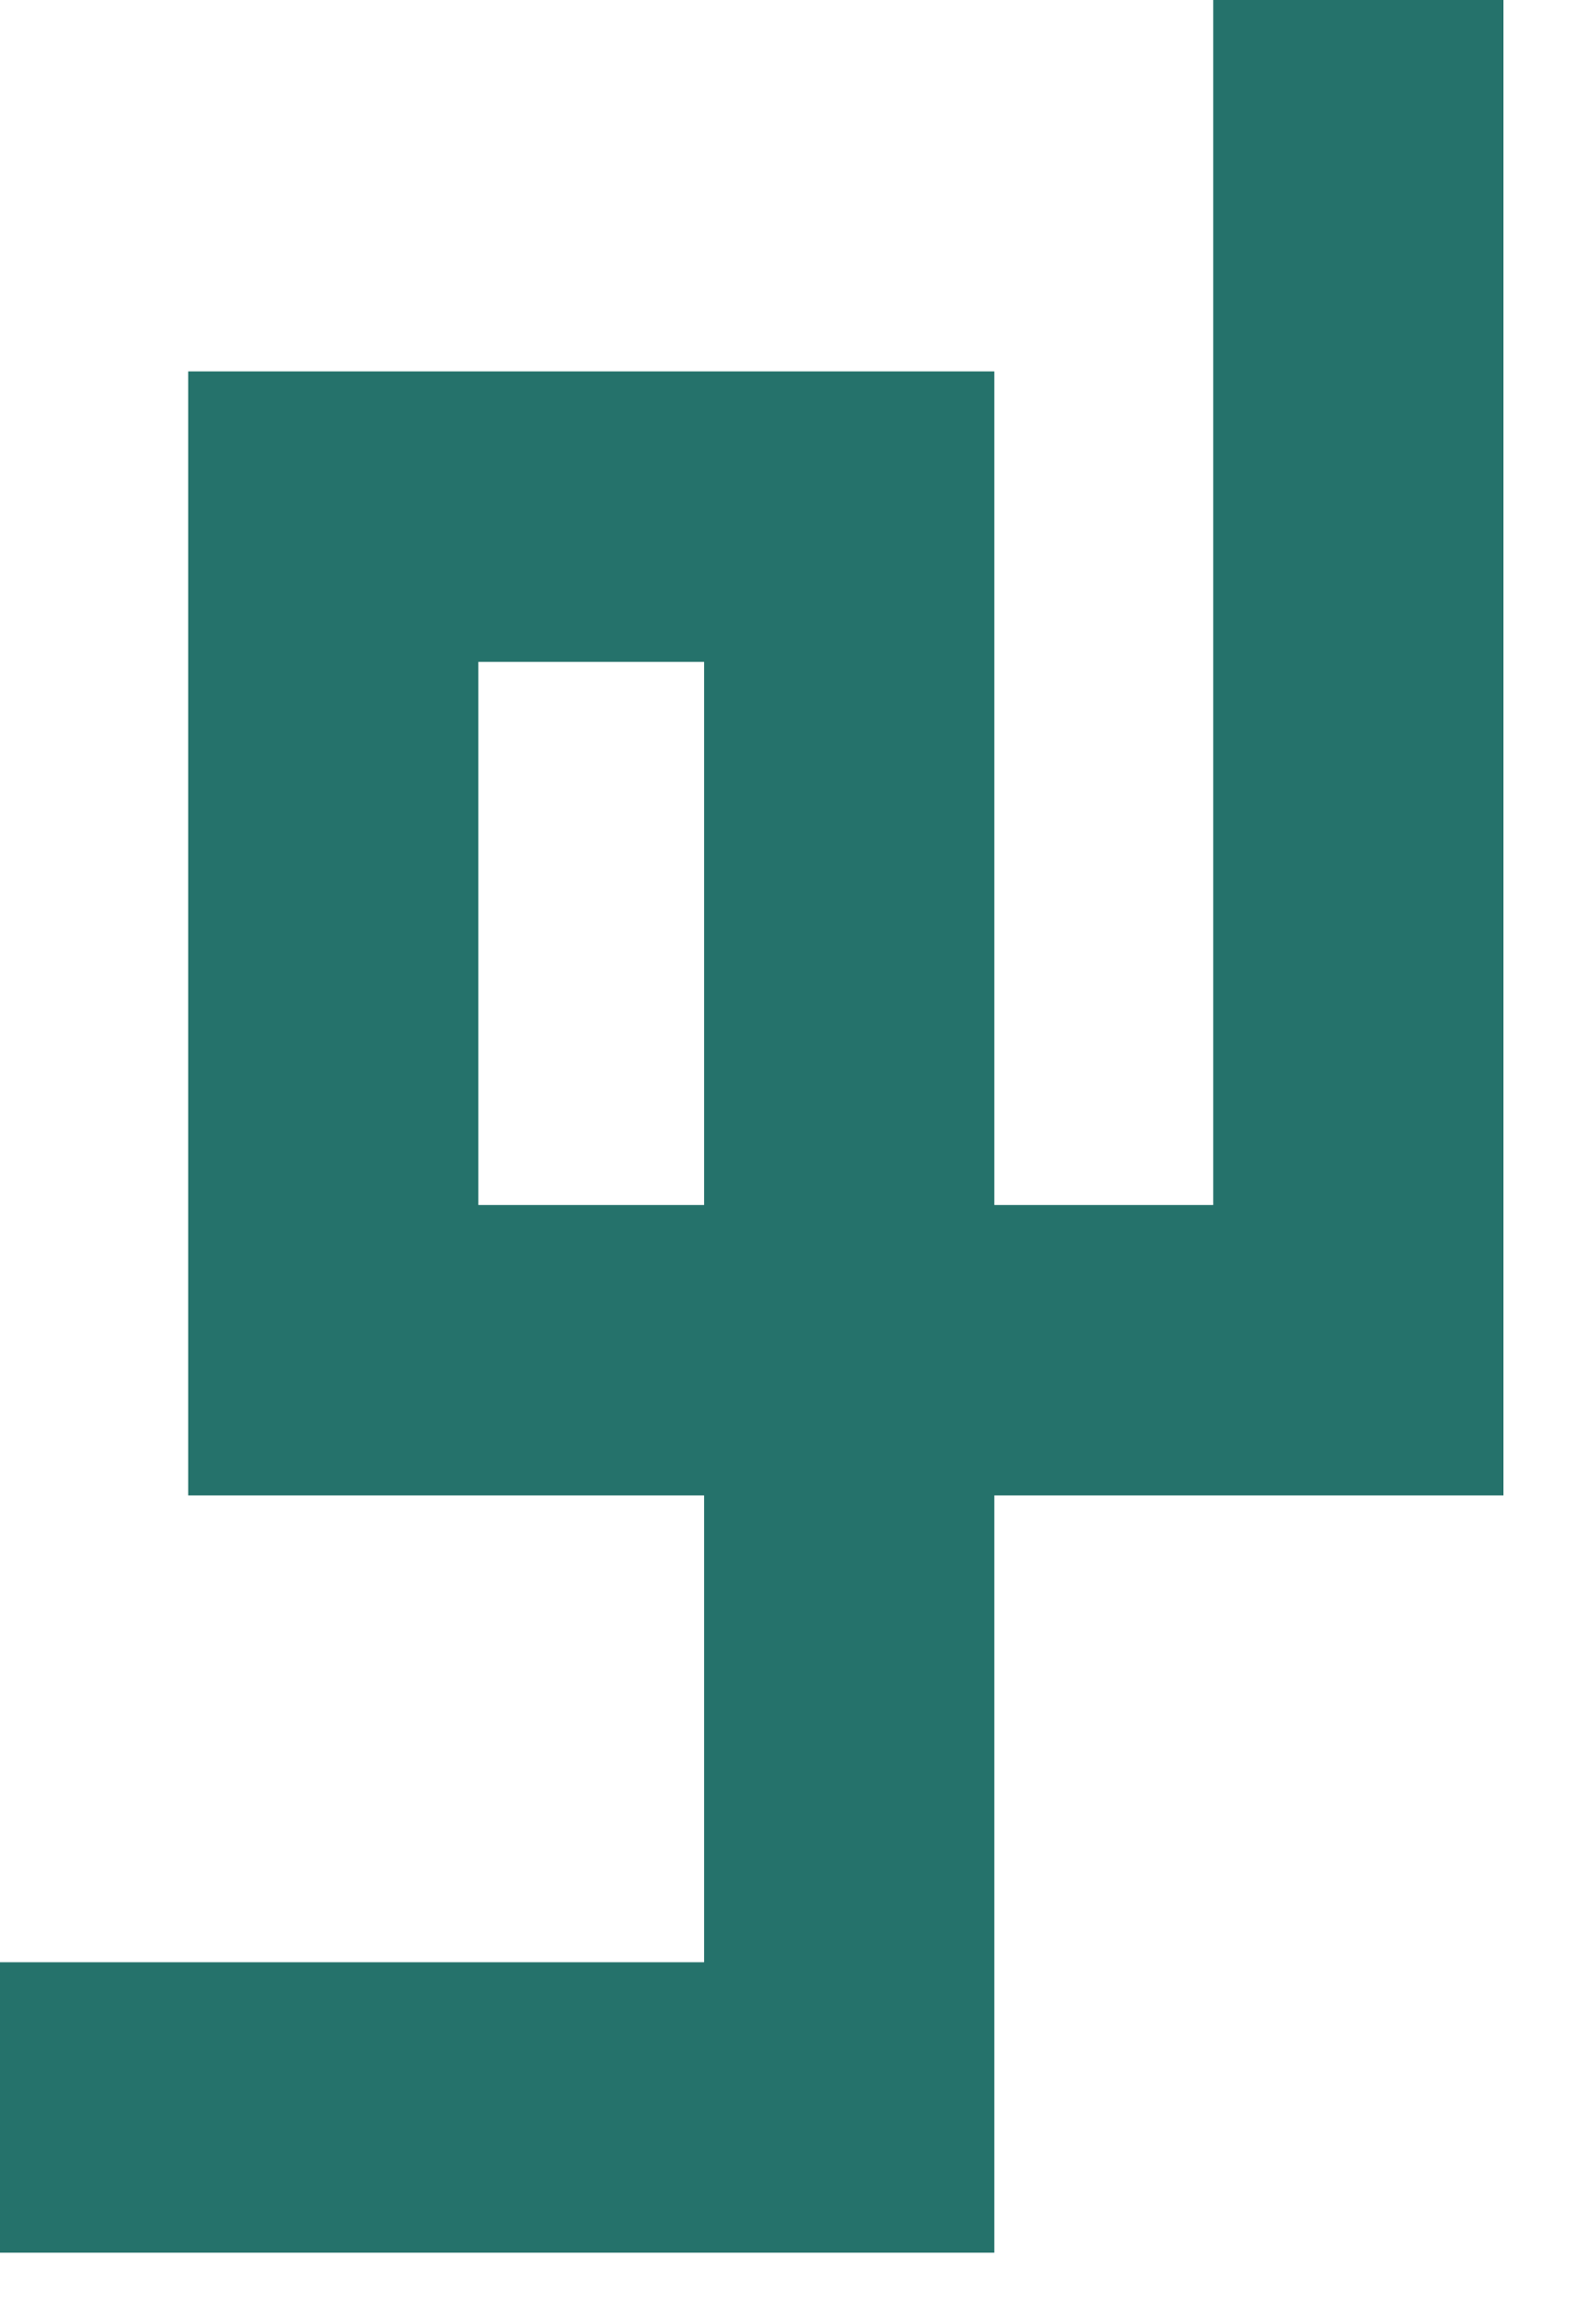 <?xml version="1.0" encoding="UTF-8"?>
<svg width="11px" height="16px" viewBox="0 0 11 16" version="1.1" xmlns="http://www.w3.org/2000/svg" xmlns:xlink="http://www.w3.org/1999/xlink">
    <title>路径 200</title>
    <g id="页面-1" stroke="none" stroke-width="1" fill="none" fill-rule="evenodd">
        <g id="清明节" transform="translate(-76, -112)" stroke="#25726B" stroke-width="2">
            <g id="路径-207" transform="translate(74.732, 111)">
                <polygon id="路径-200" points="10.63 0 43.896 0 43.896 10.299 51.162 10.299 51.162 4.558 47.52 4.558 47.52 15.514 55 15.514 55 145.105 47.52 145.105 47.52 155.753 51.162 155.753 51.162 150.226 43.896 150.226 43.896 160 10.63 159.923 10.63 150.255 3.565 150.255 3.565 155.781 7.121 155.753 7.121 145.105 0 145.105 0 15.514 7.121 15.514 7.121 4.558 3.565 4.558 3.565 10.299 10.63 10.299"></polygon>
            </g>
        </g>
    </g>
</svg>